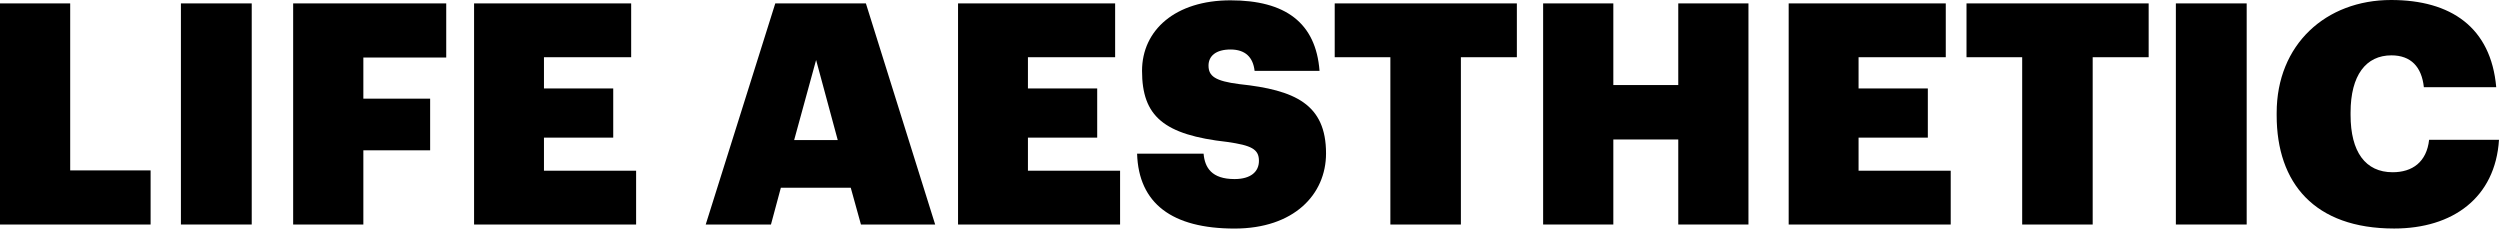 <?xml version="1.0" encoding="UTF-8"?> <svg xmlns="http://www.w3.org/2000/svg" width="1784" height="164" viewBox="0 0 1784 164" fill="none"> <path d="M0 2.43H50.09V121.6H107.47V160.22H0V2.43Z" fill="black"></path> <path d="M129.1 2.43H179.63V160.21H129.1V2.43V2.43Z" fill="black"></path> <path d="M209.199 2.43H318.429V41.05H259.289V70.4H306.949V107.26H259.289V160.22H209.199V2.43V2.43Z" fill="black"></path> <path d="M338.301 2.43H450.401V40.83H388.171V63.12H437.601V98.21H388.171V121.82H453.931V160.22H338.301V2.43Z" fill="black"></path> <path d="M553.24 2.43H617.9L667.33 160.21H614.37L607.09 133.95H557.22L550.16 160.21H503.6L553.24 2.43ZM566.7 99.97H597.82L582.37 42.81L566.7 99.97Z" fill="black"></path> <path d="M683.66 2.43H795.76V40.83H733.53V63.12H782.96V98.21H733.53V121.82H799.29V160.22H683.66V2.43Z" fill="black"></path> <path d="M811.43 109.68H858.88C859.76 119.61 864.62 127.78 880.95 127.78C892.64 127.78 898.38 122.48 898.38 114.76C898.38 106.37 892.86 103.73 875.87 101.3C830.41 96.231 814.96 82.981 814.96 50.55C814.96 21.421 838.79 0.23 878.07 0.23C917.13 0.23 938.98 16.12 941.62 50.55H895.28C894.18 40.84 888.66 35.321 878.07 35.321C867.7 35.321 862.4 39.961 862.4 46.8C862.4 54.3 867.04 57.831 884.47 60.041C924.19 64.24 946.26 74.38 946.26 109.47C946.26 138.82 923.31 163.1 880.94 163.1C836.37 163.08 812.53 145.2 811.43 109.68Z" fill="black"></path> <path d="M992.169 40.83H952.449V2.43H1082.43V40.83H1042.49V160.22H992.169V40.83Z" fill="black"></path> <path d="M1101.18 2.43H1151.27V60.69H1197.61V2.43H1247.7V160.21H1197.61V99.53H1151.27V160.21H1101.18V2.43Z" fill="black"></path> <path d="M1276.4 2.43H1388.5V40.83H1326.27V63.12H1375.7V98.21H1326.27V121.82H1392.03V160.22H1276.4V2.43V2.43Z" fill="black"></path> <path d="M1443.02 40.83H1403.3V2.43H1533.28V40.83H1493.34V160.22H1443.03V40.83H1443.02Z" fill="black"></path> <path d="M1552.7 2.43H1603.23V160.21H1552.7V2.43Z" fill="black"></path> <path d="M1624.63 82.32V80.55C1624.63 31.78 1659.72 0 1706.28 0C1748.87 0 1777.56 19.42 1781.31 62.23H1729.67C1728.12 47.67 1720.4 39.5 1706.5 39.5C1688.41 39.5 1677.37 53.62 1677.37 80.32V82.09C1677.37 108.35 1687.96 122.91 1707.38 122.91C1721.5 122.91 1731.65 115.63 1733.42 99.74H1783.29C1780.64 141.22 1750.19 163.07 1708.48 163.07C1651.56 163.08 1624.63 130.64 1624.63 82.32Z" fill="black"></path> </svg> 